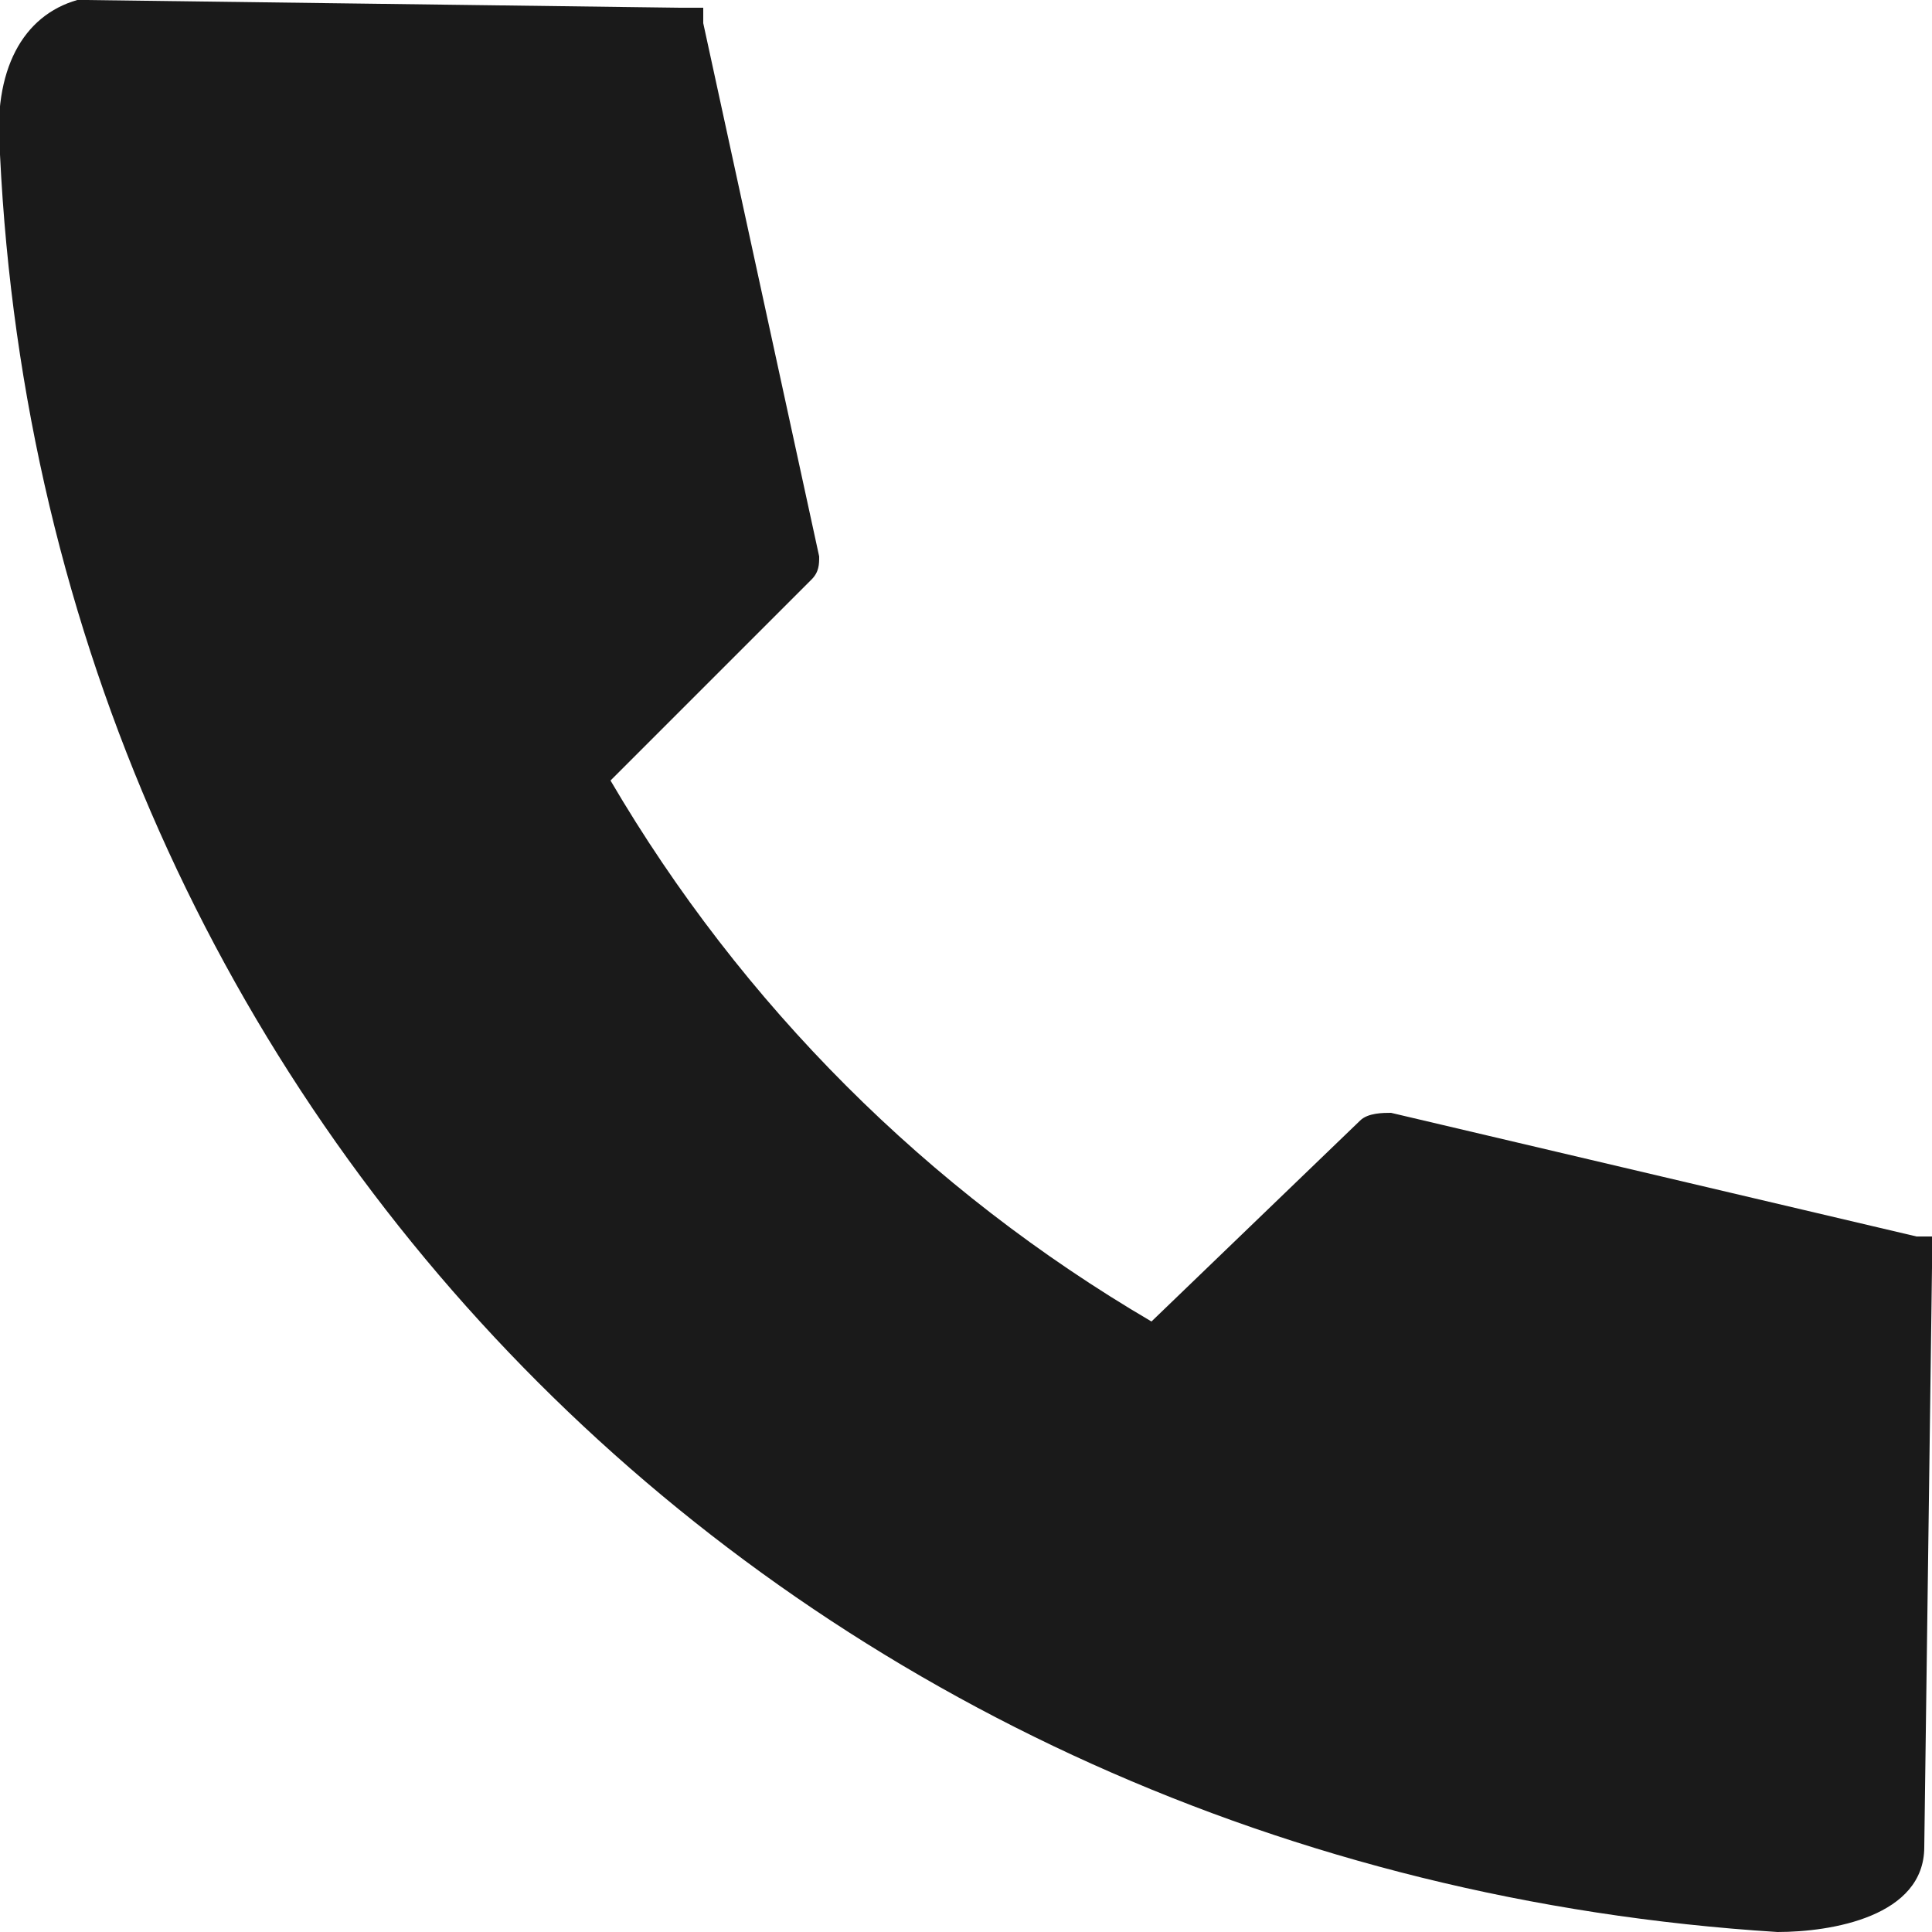 <svg viewBox="0 0 25 25" version="1.1" id="レイヤー_1" xmlns="http://www.w3.org/2000/svg" xmlns:xlink="http://www.w3.org/1999/xlink" width="25" height="25" x="0px" y="0px" style="enable-background:new 0 0 25 25;" xml:space="preserve"><style type="text/css">.st0{display:none;fill:#E83919;}.st1{fill:#1A1A1A;}</style>
	<rect y="0" class="st0" width="25" height="25"/>
	<path class="st1" d="M25,16.4L25,16.4c0-0.1,0-0.1,0-0.1s0,0,0-0.1c0,0,0,0,0-0.1c0,0,0,0,0-0.1c0,0,0,0-0.1,0c0,0,0,0-0.1,0l0,0L18,14.4c-0.1,0-0.3,0-0.4,0.1l-2.7,2.6c-2.9-1.7-5.3-4.1-7-7l2.6-2.6c0.1-0.1,0.1-0.2,0.1-0.3L9.1,0.3l0,0c0,0,0,0,0-0.1c0,0,0,0,0-0.1l0,0c0,0,0,0-0.1,0c0,0,0,0-0.1,0H8.8l0,0L1.1,0l0,0l0,0l0,0C1,0,1,0,1,0l0,0C0.3,0.2-0.1,0.9,0,2c0.6,12.5,10.3,22.2,23,23c0.7,0,1.9-0.2,1.9-1.1l0,0L25,16.4z"/>
</svg>